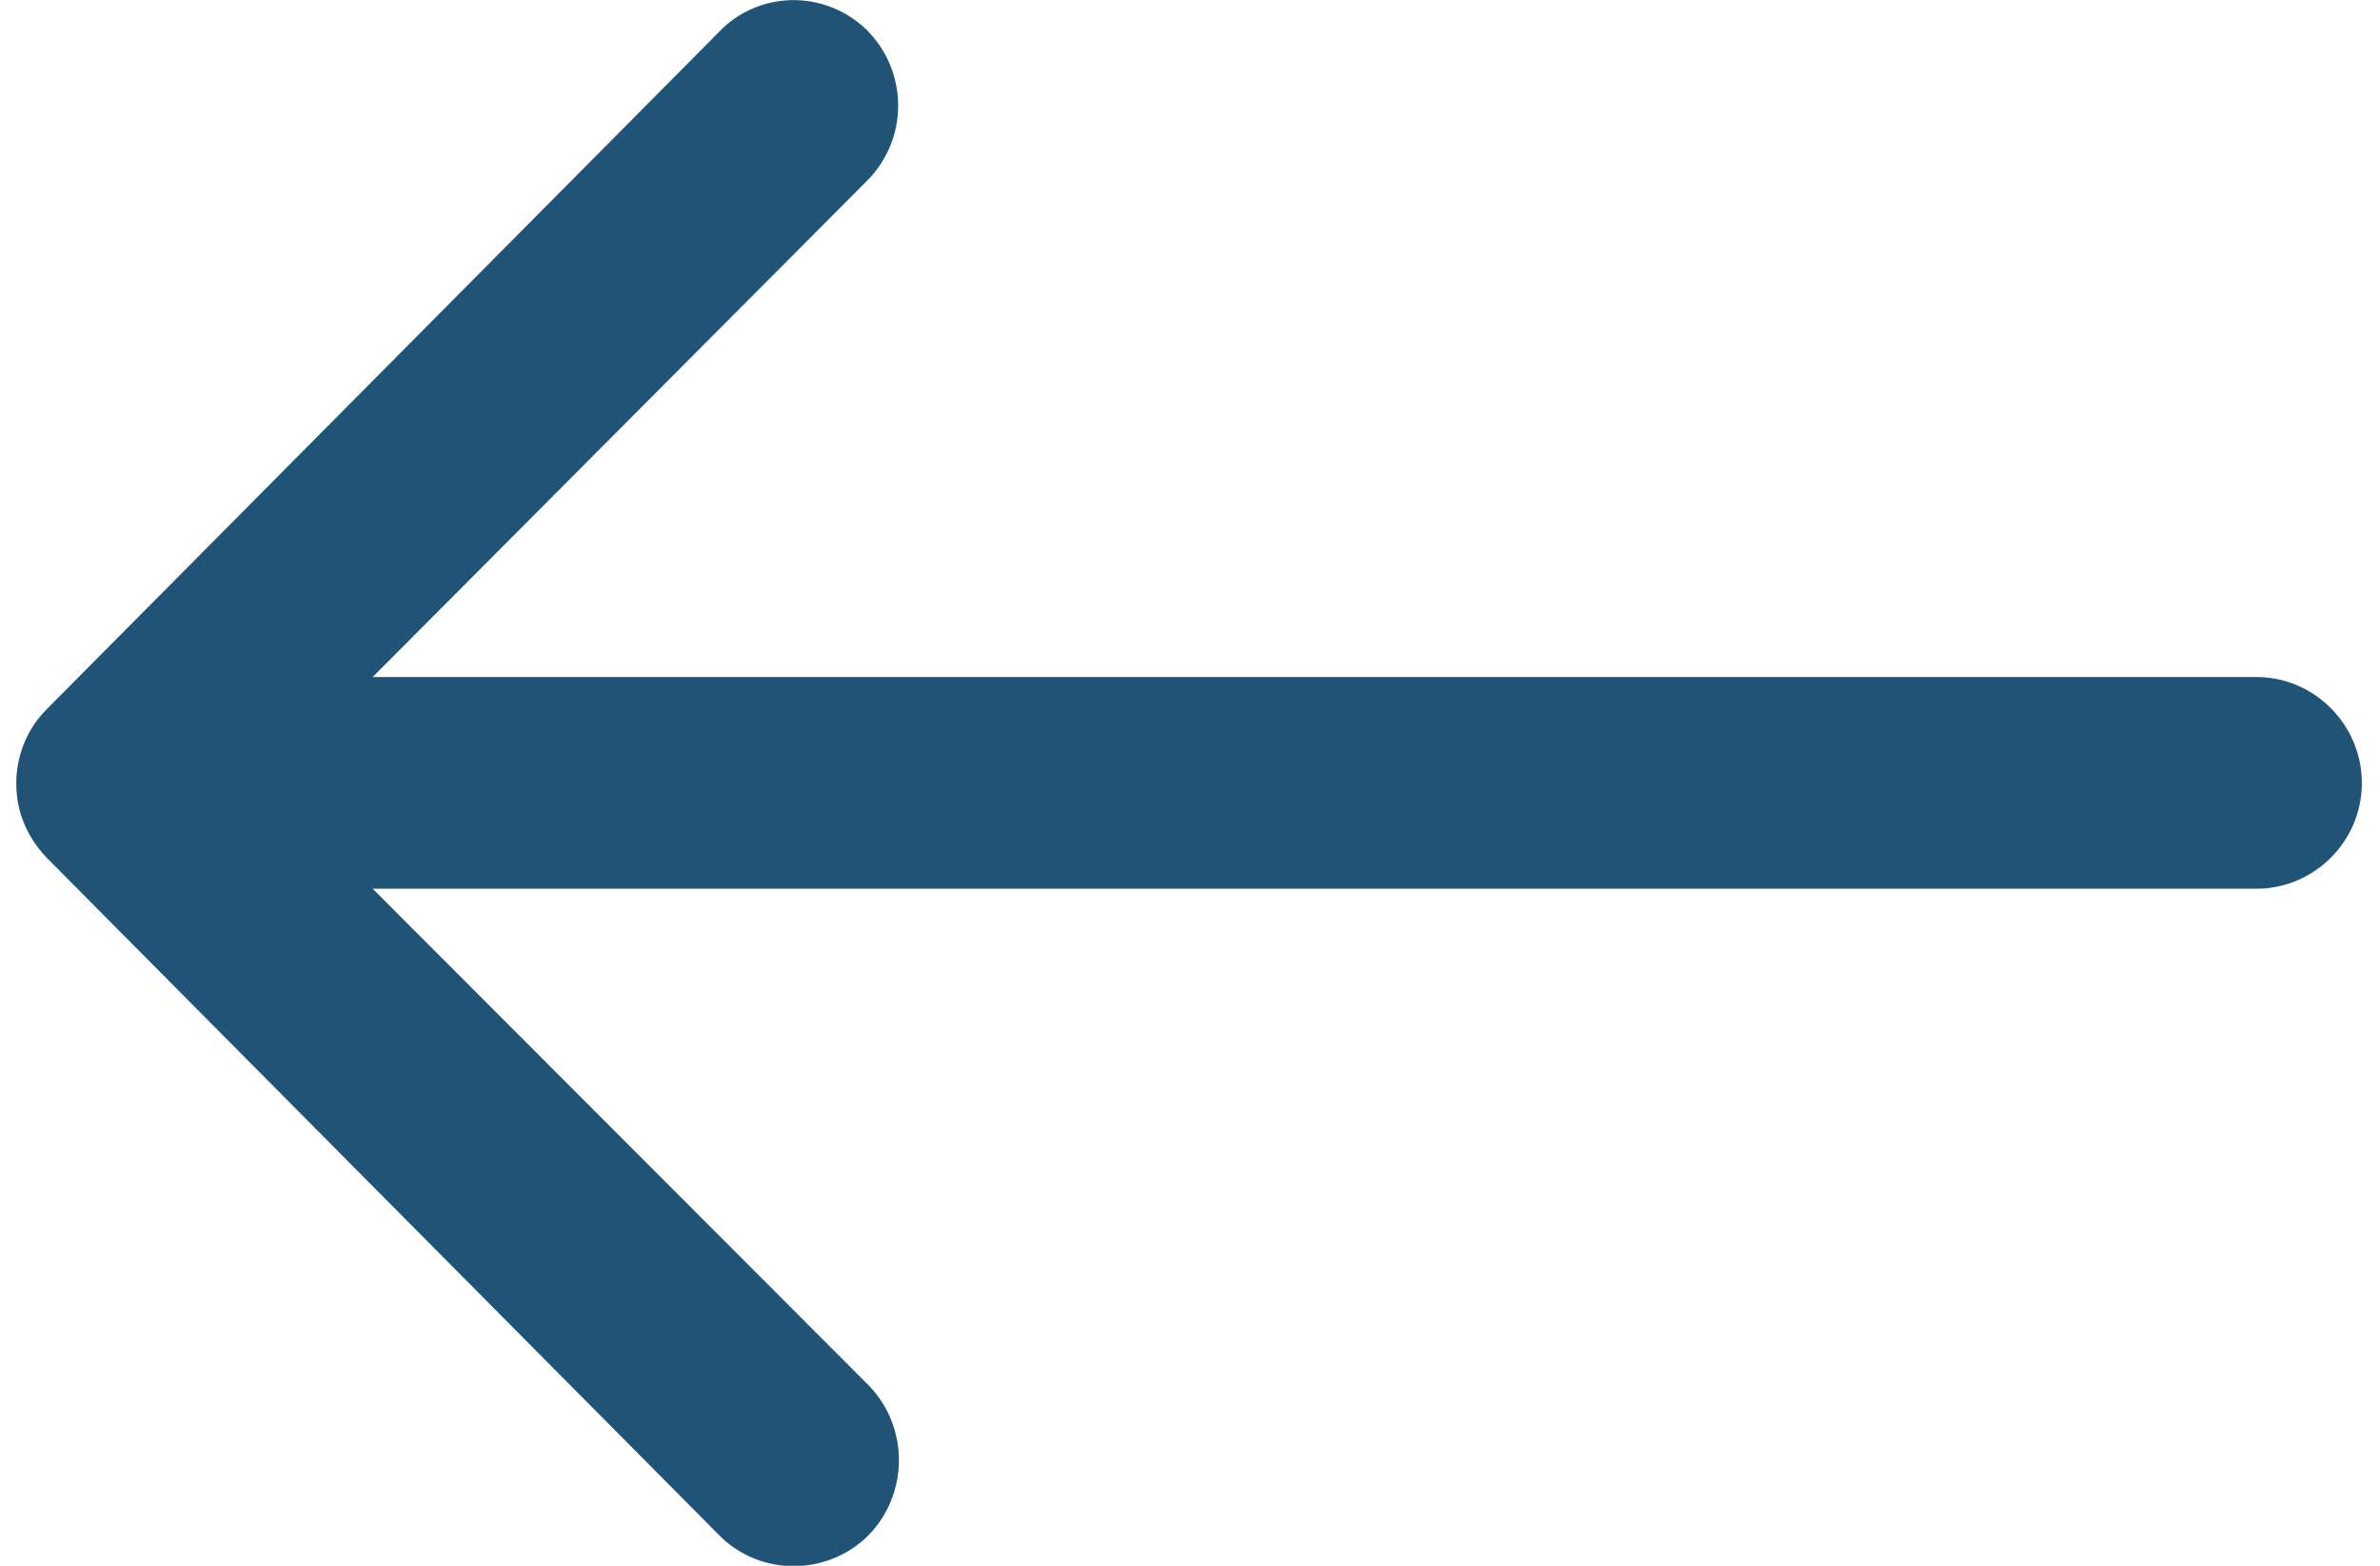 <?xml version="1.0" encoding="utf-8"?>
<!-- Generator: Adobe Illustrator 26.3.1, SVG Export Plug-In . SVG Version: 6.00 Build 0)  -->
<svg version="1.1" id="Capa_1" xmlns="http://www.w3.org/2000/svg" xmlns:xlink="http://www.w3.org/1999/xlink" x="0px" y="0px"
	 viewBox="0 0 38 25" style="enable-background:new 0 0 38 25;" xml:space="preserve">
<style type="text/css">
	.st0{fill:#205375;}
</style>
<path id="Icon_ionic-ios-arrow-round-back" class="st0" d="M13.84,0.48c0.66,0.66,0.67,1.73,0.01,2.4l-7.9,7.93h30.11
	c0.93,0.02,1.67,0.8,1.65,1.73c-0.02,0.9-0.75,1.63-1.65,1.65H5.95l7.92,7.93c0.65,0.67,0.64,1.74-0.01,2.4
	c-0.66,0.65-1.73,0.65-2.38-0.01L0.74,13.69l0,0c-0.15-0.16-0.27-0.34-0.35-0.53c-0.09-0.21-0.13-0.43-0.13-0.65
	c0-0.44,0.17-0.87,0.48-1.18L11.47,0.52c0.63-0.67,1.68-0.69,2.35-0.06C13.83,0.46,13.83,0.47,13.84,0.48z"/>
</svg>
